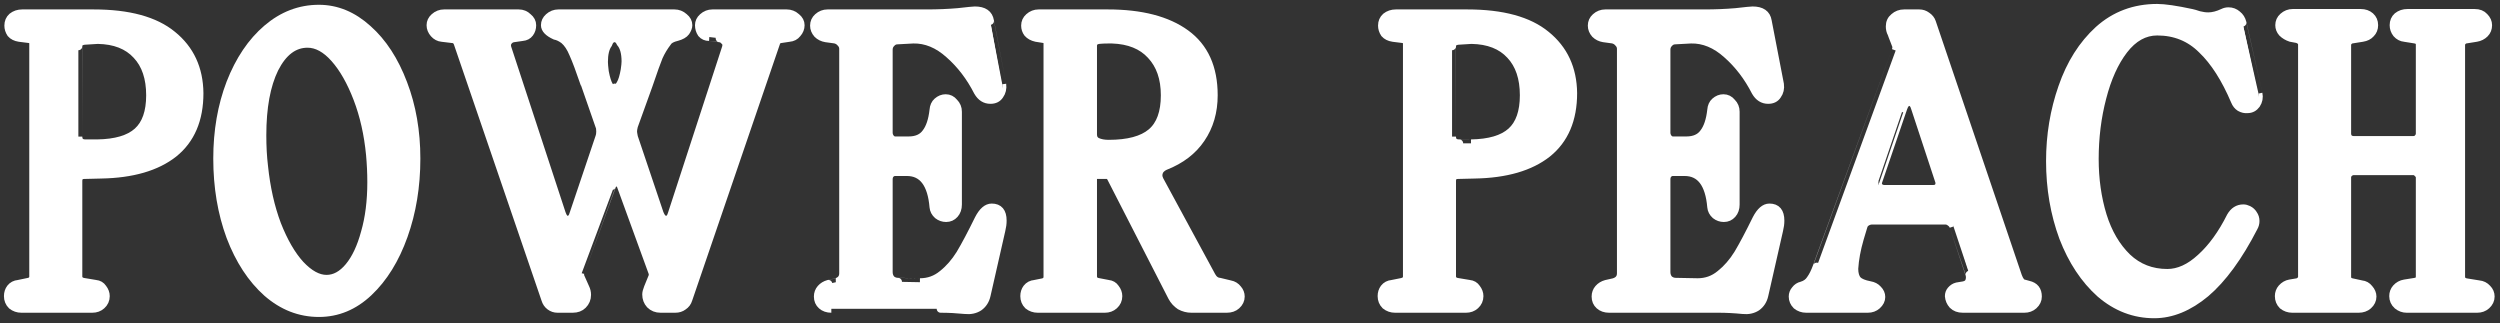 <svg width="317" height="41" viewBox="0 0 317 41" fill="none" xmlns="http://www.w3.org/2000/svg">
<rect x="0" y="0" width="317" height="41" fill="#333333" stroke="none"/>
<g clip-path="url(#clip0_1550_30)">
<path d="M2.712 39.155C2.249 39.155 1.838 39.013 1.481 38.727C1.16 38.406 1 38.014 1 37.55C1 37.157 1.107 36.819 1.321 36.533C1.571 36.212 1.91 36.034 2.338 35.998C3.622 35.73 3.622 35.73 3.622 35.73C3.8 35.695 3.943 35.624 4.05 35.517C4.157 35.374 4.211 35.231 4.211 35.088C4.211 5.495 4.211 5.495 4.211 5.495C4.211 5.21 4.051 5.031 3.729 4.96C2.445 4.799 2.445 4.799 2.445 4.799C1.981 4.728 1.624 4.55 1.375 4.264C1.16 3.943 1.054 3.604 1.054 3.247C1.054 2.783 1.214 2.409 1.535 2.124C1.892 1.838 2.32 1.695 2.819 1.695C11.863 1.695 11.863 1.695 11.863 1.695C16.323 1.695 19.659 2.605 21.871 4.425C24.118 6.244 25.26 8.706 25.295 11.81C25.295 15.163 24.208 17.714 22.031 19.462C19.855 21.174 16.787 22.066 12.827 22.138C10.686 22.191 10.686 22.191 10.686 22.191C10.436 22.191 10.24 22.263 10.098 22.405C9.991 22.548 9.937 22.726 9.937 22.94C9.937 35.035 9.937 35.035 9.937 35.035C9.937 35.213 9.991 35.374 10.098 35.517C10.24 35.624 10.383 35.695 10.525 35.73C12.131 35.998 12.131 35.998 12.131 35.998C12.523 36.034 12.826 36.212 13.04 36.533C13.29 36.854 13.415 37.193 13.415 37.55C13.415 38.014 13.237 38.406 12.88 38.727C12.559 39.013 12.167 39.155 11.703 39.155C2.713 39.155 2.712 39.155 2.712 39.155ZM9.937 17.321C9.937 17.892 10.24 18.178 10.847 18.178C12.345 18.178 12.345 18.178 12.345 18.178C14.664 18.142 16.359 17.642 17.429 16.679C18.5 15.716 19.034 14.182 19.034 12.077C19.034 9.901 18.463 8.206 17.322 6.993C16.18 5.744 14.539 5.103 12.398 5.067C10.686 5.174 10.686 5.174 10.686 5.174C10.187 5.245 9.937 5.477 9.937 5.87C9.937 17.322 9.937 17.321 9.937 17.321Z" fill="white" stroke="white"/>
<path d="M40.44 39.691C38.014 39.691 35.82 38.835 33.857 37.122C31.895 35.374 30.343 33.002 29.202 30.005C28.096 27.008 27.543 23.708 27.543 20.105C27.543 16.609 28.096 13.416 29.202 10.526C30.343 7.6 31.895 5.299 33.857 3.623C35.82 1.946 38.014 1.107 40.44 1.107C42.688 1.107 44.757 1.963 46.648 3.676C48.538 5.353 50.037 7.654 51.143 10.579C52.249 13.469 52.802 16.644 52.802 20.105C52.802 23.637 52.267 26.901 51.196 29.898C50.126 32.895 48.645 35.285 46.754 37.069C44.899 38.817 42.794 39.691 40.44 39.691ZM33.483 21.068C33.768 23.815 34.322 26.277 35.142 28.453C35.998 30.629 36.979 32.324 38.085 33.537C39.227 34.75 40.333 35.356 41.403 35.356C42.438 35.356 43.383 34.839 44.239 33.804C45.096 32.77 45.773 31.325 46.273 29.47C46.808 27.614 47.076 25.492 47.076 23.102C47.076 21.96 47.022 20.8 46.915 19.623C46.665 17.019 46.13 14.646 45.31 12.506C44.489 10.365 43.526 8.671 42.42 7.422C41.314 6.173 40.172 5.549 38.995 5.549C37.283 5.549 35.891 6.601 34.821 8.706C33.786 10.811 33.269 13.63 33.269 17.162C33.269 18.589 33.34 19.891 33.483 21.068Z" fill="white" stroke="white"/>
<path d="M70.698 39.155C70.341 39.155 70.02 39.048 69.734 38.834C69.449 38.62 69.253 38.335 69.146 37.978C58.015 5.441 58.015 5.441 58.015 5.441C57.872 5.12 57.658 4.96 57.373 4.96C56.035 4.799 56.035 4.799 56.035 4.799C55.642 4.764 55.303 4.585 55.018 4.264C54.733 3.943 54.59 3.586 54.59 3.194C54.59 2.801 54.751 2.462 55.072 2.177C55.428 1.856 55.838 1.695 56.302 1.695C65.774 1.695 65.774 1.695 65.774 1.695C66.238 1.695 66.631 1.856 66.952 2.177C67.308 2.462 67.487 2.801 67.487 3.194C67.487 3.586 67.38 3.925 67.166 4.21C66.952 4.496 66.649 4.657 66.256 4.692C65.132 4.853 65.132 4.853 65.132 4.853C64.847 4.888 64.615 5.031 64.436 5.281C64.294 5.495 64.258 5.744 64.33 6.03C71.233 27.061 71.233 27.061 71.233 27.061C71.411 27.596 71.661 27.864 71.982 27.864C72.339 27.864 72.589 27.596 72.731 27.061C75.996 17.375 75.996 17.375 75.996 17.375C76.067 17.197 76.103 16.965 76.103 16.679C76.103 16.358 76.067 16.127 75.996 15.984C74.123 10.686 74.123 10.685 74.123 10.685C73.516 8.902 73.034 7.617 72.678 6.833C72.357 6.048 71.964 5.459 71.501 5.067C71.108 4.781 70.734 4.603 70.377 4.532C69.521 4.139 69.092 3.693 69.092 3.194C69.092 2.801 69.253 2.462 69.574 2.177C69.931 1.856 70.341 1.695 70.805 1.695C85.521 1.695 85.522 1.695 85.522 1.695C85.985 1.695 86.395 1.856 86.752 2.177C87.109 2.462 87.287 2.801 87.287 3.194C87.287 3.444 87.18 3.729 86.966 4.05C86.752 4.335 86.377 4.55 85.842 4.692C85.236 4.835 84.843 5.049 84.665 5.334C84.201 5.941 83.826 6.565 83.541 7.208C83.291 7.814 82.863 9.009 82.257 10.793C80.384 15.984 80.384 15.984 80.384 15.984C80.312 16.269 80.277 16.501 80.277 16.679C80.277 16.786 80.312 17.018 80.384 17.375C83.648 27.061 83.648 27.061 83.648 27.061C83.862 27.596 84.13 27.864 84.451 27.864C84.808 27.864 85.058 27.596 85.2 27.061C92.05 6.03 92.05 6.03 92.05 6.03L92.103 5.763C92.103 5.513 92.014 5.317 91.836 5.174C91.693 4.995 91.497 4.888 91.247 4.853C89.909 4.692 89.91 4.692 89.91 4.692C89.517 4.692 89.196 4.55 88.946 4.264C88.732 3.943 88.625 3.586 88.625 3.194C88.625 2.801 88.786 2.462 89.107 2.177C89.464 1.856 89.874 1.695 90.337 1.695C99.756 1.695 99.756 1.695 99.756 1.695C100.22 1.695 100.63 1.856 100.987 2.177C101.344 2.462 101.522 2.801 101.522 3.194C101.522 3.586 101.379 3.943 101.094 4.264C100.844 4.585 100.505 4.764 100.077 4.799C99.007 4.96 99.007 4.96 99.007 4.96C98.864 4.96 98.739 5.013 98.632 5.12C98.525 5.191 98.454 5.299 98.418 5.441C87.287 37.978 87.287 37.978 87.287 37.978C87.18 38.335 86.966 38.62 86.645 38.834C86.36 39.048 86.021 39.155 85.628 39.155C83.755 39.155 83.755 39.155 83.755 39.155C83.22 39.155 82.774 38.977 82.418 38.62C82.096 38.263 81.936 37.835 81.936 37.336C81.936 37.122 82.007 36.836 82.15 36.48C82.739 35.035 82.739 35.035 82.739 35.035C82.774 34.892 82.774 34.749 82.739 34.606C78.725 23.582 78.725 23.582 78.725 23.582C78.618 23.297 78.44 23.155 78.19 23.155C77.904 23.155 77.708 23.297 77.601 23.582C73.588 34.606 73.587 34.606 73.587 34.606C73.552 34.749 73.552 34.892 73.587 35.035C74.23 36.48 74.23 36.48 74.23 36.48C74.373 36.765 74.444 37.069 74.444 37.39C74.444 37.889 74.266 38.317 73.909 38.674C73.588 38.995 73.16 39.155 72.624 39.155C70.698 39.155 70.698 39.155 70.698 39.155ZM76.691 9.081C77.012 10.793 77.44 11.47 77.976 11.114C78.261 11.149 78.493 10.989 78.671 10.632C78.885 10.276 79.064 9.687 79.207 8.866C79.278 8.367 79.314 8.01 79.314 7.796C79.314 6.726 79.1 5.941 78.671 5.441C78.493 5.049 78.243 4.853 77.922 4.853C77.566 4.853 77.298 5.103 77.12 5.602C76.763 6.102 76.585 6.851 76.585 7.85C76.585 8.099 76.62 8.51 76.691 9.081Z" fill="white" stroke="white"/>
<path d="M122.376 39.315C121.306 39.208 120.272 39.155 119.273 39.155C105.412 39.155 105.413 39.155 105.413 39.155C104.914 39.155 104.504 39.012 104.183 38.727C103.862 38.441 103.701 38.067 103.701 37.603C103.701 37.211 103.826 36.872 104.076 36.586C104.325 36.301 104.646 36.105 105.039 35.998C106.002 35.783 106.001 35.783 106.001 35.783C106.608 35.605 106.912 35.231 106.912 34.66C106.912 6.19 106.912 6.19 106.912 6.19C106.912 5.905 106.804 5.655 106.59 5.441C106.411 5.227 106.181 5.084 105.895 5.013C104.718 4.852 104.718 4.852 104.718 4.852C104.29 4.781 103.932 4.602 103.646 4.317C103.361 3.996 103.219 3.639 103.219 3.247C103.219 2.818 103.38 2.462 103.701 2.176C104.058 1.855 104.468 1.695 104.932 1.695C117.508 1.695 117.508 1.695 117.508 1.695C118.899 1.695 120.219 1.641 121.468 1.534C122.716 1.391 123.429 1.32 123.607 1.32C124.749 1.32 125.392 1.766 125.535 2.658C127.087 10.685 127.086 10.685 127.086 10.685C127.157 11.22 127.051 11.684 126.766 12.077C126.516 12.469 126.122 12.665 125.587 12.665C124.909 12.665 124.374 12.326 123.982 11.648C123.019 9.758 121.807 8.17 120.344 6.886C118.917 5.601 117.4 4.977 115.794 5.013C113.814 5.12 113.814 5.12 113.814 5.12C113.493 5.12 113.227 5.245 113.012 5.495C112.798 5.709 112.69 5.976 112.69 6.297C112.69 16.839 112.69 16.839 112.69 16.839C112.69 17.053 112.763 17.267 112.905 17.481C113.084 17.695 113.28 17.803 113.494 17.803C115.207 17.803 115.207 17.803 115.207 17.803C116.206 17.803 116.936 17.482 117.4 16.839C117.899 16.197 118.221 15.234 118.364 13.95C118.4 13.486 118.56 13.129 118.846 12.879C119.167 12.594 119.523 12.451 119.916 12.451C120.344 12.451 120.7 12.63 120.985 12.986C121.306 13.307 121.468 13.7 121.468 14.164C121.468 25.937 121.468 25.937 121.468 25.937C121.468 26.436 121.325 26.846 121.04 27.168C120.754 27.489 120.397 27.649 119.969 27.649C119.577 27.649 119.219 27.525 118.898 27.275C118.577 26.989 118.4 26.65 118.364 26.258C118.114 23.297 116.99 21.816 114.993 21.816C113.494 21.816 113.494 21.816 113.494 21.816C113.28 21.816 113.084 21.906 112.905 22.084C112.763 22.262 112.69 22.476 112.69 22.726C112.69 34.499 112.69 34.499 112.69 34.499C112.69 34.856 112.798 35.159 113.012 35.409C113.262 35.623 113.548 35.73 113.869 35.73C116.651 35.783 116.65 35.783 116.65 35.783C117.721 35.783 118.667 35.444 119.488 34.767C120.344 34.089 121.092 33.233 121.734 32.198C122.377 31.128 123.161 29.647 124.089 27.756C124.588 26.793 125.142 26.311 125.749 26.311C126.676 26.311 127.14 26.864 127.14 27.97C127.14 28.363 127.086 28.773 126.979 29.201C125.106 37.442 125.106 37.442 125.106 37.442C124.963 38.085 124.643 38.584 124.143 38.941C123.644 39.262 123.054 39.387 122.376 39.315Z" fill="white" stroke="white"/>
<path d="M131.587 39.155C131.123 39.155 130.713 39.013 130.356 38.727C130.035 38.406 129.875 38.014 129.875 37.55C129.875 37.157 129.982 36.819 130.196 36.533C130.446 36.212 130.785 36.034 131.213 35.998C132.283 35.784 132.283 35.784 132.283 35.784C132.64 35.677 132.818 35.445 132.818 35.088C132.818 5.495 132.818 5.495 132.818 5.495C132.818 5.21 132.675 5.031 132.39 4.96C131.373 4.799 131.373 4.799 131.373 4.799C130.909 4.692 130.553 4.496 130.303 4.21C130.089 3.925 129.982 3.604 129.982 3.247C129.982 2.819 130.142 2.462 130.463 2.177C130.82 1.856 131.23 1.695 131.694 1.695C140.471 1.695 140.471 1.695 140.471 1.695C144.716 1.695 148.016 2.552 150.371 4.264C152.725 5.977 153.903 8.581 153.903 12.077C153.903 14.182 153.368 16.02 152.297 17.589C151.263 19.123 149.746 20.282 147.749 21.067C147.499 21.174 147.285 21.335 147.106 21.549C146.964 21.763 146.892 21.995 146.892 22.245C146.892 22.423 146.946 22.619 147.053 22.834C153.635 34.981 153.635 34.981 153.635 34.981C153.885 35.445 154.224 35.695 154.652 35.73C155.99 36.052 155.99 36.052 155.99 36.052C156.382 36.123 156.703 36.319 156.953 36.64C157.203 36.925 157.328 37.247 157.328 37.603C157.328 38.032 157.149 38.406 156.792 38.727C156.471 39.013 156.061 39.155 155.562 39.155C151.066 39.155 151.066 39.155 151.066 39.155C150.567 39.155 150.085 39.031 149.622 38.781C149.193 38.495 148.854 38.12 148.605 37.657C140.845 22.512 140.845 22.512 140.845 22.512C140.702 22.298 140.56 22.191 140.417 22.191C139.079 22.191 139.079 22.191 139.079 22.191C138.937 22.191 138.812 22.245 138.705 22.352C138.633 22.423 138.598 22.53 138.598 22.673C138.598 35.035 138.598 35.035 138.598 35.035C138.598 35.392 138.776 35.623 139.133 35.73C140.524 35.998 140.524 35.998 140.524 35.998C140.917 36.034 141.22 36.212 141.434 36.533C141.684 36.854 141.808 37.193 141.808 37.55C141.808 38.014 141.63 38.406 141.273 38.727C140.952 39.013 140.56 39.155 140.096 39.155C131.587 39.155 131.587 39.155 131.587 39.155ZM138.598 17.054C138.598 17.482 138.776 17.785 139.133 17.964C139.525 18.142 140.007 18.231 140.578 18.231C143.039 18.231 144.841 17.75 145.983 16.787C147.124 15.823 147.695 14.253 147.695 12.077C147.695 9.937 147.106 8.242 145.929 6.993C144.787 5.744 143.146 5.085 141.006 5.013C140.578 5.013 140.578 5.013 140.578 5.013C140.078 5.013 139.668 5.031 139.347 5.067C138.847 5.138 138.598 5.388 138.598 5.816C138.598 17.054 138.598 17.054 138.598 17.054Z" fill="white" stroke="white"/>
<path d="M176.896 39.155C176.432 39.155 176.022 39.013 175.665 38.727C175.344 38.406 175.184 38.014 175.184 37.55C175.184 37.157 175.29 36.819 175.504 36.533C175.754 36.212 176.092 36.034 176.521 35.998C177.805 35.73 177.806 35.73 177.806 35.73C177.984 35.695 178.126 35.624 178.233 35.517C178.34 35.374 178.395 35.231 178.395 35.088C178.395 5.495 178.395 5.495 178.395 5.495C178.395 5.21 178.234 5.031 177.913 4.96C176.629 4.799 176.628 4.799 176.628 4.799C176.164 4.728 175.808 4.55 175.558 4.264C175.344 3.943 175.236 3.604 175.236 3.247C175.236 2.783 175.398 2.409 175.719 2.124C176.076 1.838 176.503 1.695 177.002 1.695C186.046 1.695 186.046 1.695 186.046 1.695C190.506 1.695 193.842 2.605 196.054 4.425C198.302 6.244 199.444 8.706 199.479 11.81C199.479 15.163 198.39 17.714 196.214 19.462C194.038 21.174 190.97 22.066 187.01 22.138C184.87 22.191 184.87 22.191 184.87 22.191C184.62 22.191 184.424 22.263 184.281 22.405C184.174 22.548 184.121 22.726 184.121 22.94C184.121 35.035 184.121 35.035 184.121 35.035C184.121 35.213 184.174 35.374 184.281 35.517C184.424 35.624 184.566 35.695 184.708 35.73C186.314 35.998 186.314 35.998 186.314 35.998C186.706 36.034 187.01 36.212 187.224 36.533C187.474 36.854 187.599 37.193 187.599 37.55C187.599 38.014 187.42 38.406 187.063 38.727C186.742 39.013 186.35 39.155 185.887 39.155C176.896 39.155 176.896 39.155 176.896 39.155ZM184.121 17.321C184.121 17.892 184.424 18.178 185.03 18.178C186.529 18.178 186.528 18.178 186.528 18.178C188.847 18.142 190.541 17.642 191.612 16.679C192.682 15.716 193.218 14.182 193.218 12.077C193.218 9.901 192.646 8.206 191.505 6.993C190.363 5.744 188.723 5.103 186.582 5.067C184.87 5.174 184.87 5.174 184.87 5.174C184.37 5.245 184.121 5.477 184.121 5.87C184.121 17.322 184.121 17.321 184.121 17.321Z" fill="white" stroke="white"/>
<path d="M220.994 39.315C219.924 39.208 218.889 39.155 217.89 39.155C204.03 39.155 204.03 39.155 204.03 39.155C203.531 39.155 203.12 39.012 202.799 38.727C202.478 38.441 202.318 38.067 202.318 37.603C202.318 37.211 202.443 36.872 202.692 36.586C202.942 36.301 203.263 36.105 203.656 35.998C204.619 35.783 204.619 35.783 204.619 35.783C205.225 35.605 205.529 35.231 205.529 34.66C205.529 6.19 205.529 6.19 205.529 6.19C205.529 5.905 205.422 5.655 205.207 5.441C205.029 5.227 204.797 5.084 204.512 5.013C203.334 4.852 203.334 4.852 203.334 4.852C202.906 4.781 202.55 4.602 202.264 4.317C201.979 3.996 201.836 3.639 201.836 3.247C201.836 2.818 201.997 2.462 202.318 2.176C202.674 1.855 203.085 1.695 203.549 1.695C216.124 1.695 216.124 1.695 216.124 1.695C217.516 1.695 218.836 1.641 220.084 1.534C221.333 1.391 222.047 1.32 222.225 1.32C223.367 1.32 224.009 1.766 224.152 2.658C225.703 10.685 225.703 10.685 225.703 10.685C225.775 11.22 225.668 11.684 225.382 12.077C225.133 12.469 224.74 12.665 224.205 12.665C223.527 12.665 222.992 12.326 222.6 11.648C221.636 9.758 220.423 8.17 218.961 6.886C217.534 5.601 216.017 4.977 214.412 5.013C212.432 5.12 212.432 5.12 212.432 5.12C212.111 5.12 211.843 5.245 211.629 5.495C211.415 5.709 211.308 5.976 211.308 6.297C211.308 16.839 211.308 16.839 211.308 16.839C211.308 17.053 211.379 17.267 211.522 17.481C211.701 17.695 211.897 17.803 212.111 17.803C213.823 17.803 213.823 17.803 213.823 17.803C214.822 17.803 215.554 17.482 216.017 16.839C216.517 16.197 216.838 15.234 216.981 13.95C217.016 13.486 217.177 13.129 217.462 12.879C217.783 12.594 218.14 12.451 218.533 12.451C218.961 12.451 219.317 12.63 219.603 12.986C219.924 13.307 220.084 13.7 220.084 14.164C220.084 25.937 220.084 25.937 220.084 25.937C220.084 26.436 219.942 26.846 219.656 27.168C219.371 27.489 219.014 27.649 218.586 27.649C218.194 27.649 217.837 27.525 217.516 27.275C217.195 26.989 217.016 26.65 216.981 26.258C216.731 23.297 215.607 21.816 213.609 21.816C212.111 21.816 212.111 21.816 212.111 21.816C211.897 21.816 211.701 21.906 211.522 22.084C211.379 22.262 211.308 22.476 211.308 22.726C211.308 34.499 211.308 34.499 211.308 34.499C211.308 34.856 211.415 35.159 211.629 35.409C211.879 35.623 212.164 35.73 212.485 35.73C215.268 35.783 215.268 35.783 215.268 35.783C216.338 35.783 217.284 35.444 218.104 34.767C218.961 34.089 219.71 33.233 220.352 32.198C220.994 31.128 221.779 29.647 222.707 27.756C223.206 26.793 223.759 26.311 224.366 26.311C225.293 26.311 225.757 26.864 225.757 27.97C225.757 28.363 225.703 28.773 225.596 29.201C223.723 37.442 223.723 37.442 223.723 37.442C223.581 38.085 223.26 38.584 222.76 38.941C222.261 39.262 221.672 39.387 220.994 39.315Z" fill="white" stroke="white"/>
<path d="M229.025 39.155C228.561 39.155 228.151 39.013 227.794 38.727C227.473 38.406 227.312 38.032 227.312 37.603C227.312 37.282 227.42 36.997 227.634 36.747C227.848 36.462 228.116 36.283 228.437 36.212C228.936 36.069 229.311 35.802 229.561 35.409C229.846 35.017 230.114 34.482 230.363 33.804C240.371 6.404 240.371 6.405 240.371 6.405C240.478 6.119 240.478 5.869 240.371 5.655C239.835 4.264 239.834 4.264 239.834 4.264C239.692 3.979 239.621 3.676 239.621 3.354C239.621 2.855 239.8 2.462 240.157 2.177C240.513 1.856 240.94 1.695 241.44 1.695C243.366 1.695 243.367 1.695 243.367 1.695C243.724 1.695 244.045 1.803 244.331 2.017C244.652 2.231 244.866 2.498 244.973 2.819C255.89 35.035 255.89 35.035 255.89 35.035C256.104 35.606 256.354 35.909 256.639 35.944C257.228 36.105 257.228 36.105 257.228 36.105C258.012 36.283 258.405 36.783 258.405 37.603C258.405 38.032 258.227 38.406 257.87 38.727C257.549 39.013 257.155 39.155 256.691 39.155C248.878 39.155 248.878 39.155 248.878 39.155C248.343 39.155 247.916 38.995 247.595 38.674C247.31 38.353 247.149 37.978 247.113 37.55C247.113 37.264 247.202 37.015 247.38 36.801C247.594 36.551 247.844 36.391 248.129 36.319C249.039 36.159 249.04 36.159 249.04 36.159C249.361 36.087 249.575 35.927 249.682 35.677C249.789 35.391 249.806 35.106 249.735 34.821C247.701 28.72 247.702 28.72 247.702 28.72C247.631 28.506 247.487 28.328 247.273 28.185C247.095 28.042 246.899 27.971 246.685 27.971C237.374 27.971 237.374 27.971 237.374 27.971C237.124 27.971 236.892 28.042 236.678 28.185C236.5 28.292 236.375 28.453 236.304 28.666C235.822 30.272 235.822 30.272 235.822 30.272C235.429 31.628 235.197 32.894 235.125 34.071C235.125 34.714 235.269 35.196 235.554 35.517C235.84 35.802 236.356 36.016 237.105 36.159C237.533 36.23 237.873 36.408 238.123 36.694C238.408 36.979 238.551 37.3 238.551 37.657C238.551 38.049 238.373 38.406 238.016 38.727C237.695 39.013 237.301 39.155 236.838 39.155C229.025 39.155 229.025 39.155 229.025 39.155ZM238.123 23.208C238.123 23.422 238.193 23.601 238.336 23.743C238.514 23.886 238.712 23.957 238.926 23.957C245.133 23.957 245.133 23.957 245.133 23.957C245.419 23.957 245.632 23.868 245.775 23.69C245.917 23.476 245.954 23.244 245.883 22.994C242.832 13.736 242.832 13.736 242.832 13.736C242.69 13.201 242.44 12.934 242.083 12.934C241.762 12.934 241.511 13.201 241.333 13.736C238.176 22.994 238.177 22.994 238.177 22.994L238.123 23.208Z" fill="white" stroke="white"/>
<path d="M273.16 39.852C270.627 39.852 268.343 38.978 266.31 37.23C264.312 35.446 262.742 33.073 261.601 30.112C260.495 27.115 259.941 23.886 259.941 20.426C259.941 17.144 260.459 14.022 261.494 11.061C262.528 8.064 264.062 5.638 266.096 3.783C268.165 1.928 270.645 1 273.534 1C274.462 1 275.924 1.214 277.921 1.643C278.1 1.678 278.404 1.767 278.832 1.91C279.26 2.017 279.653 2.07 280.01 2.07C280.58 2.07 281.204 1.91 281.882 1.589C282.096 1.482 282.329 1.428 282.578 1.428C283.006 1.428 283.381 1.571 283.702 1.856C284.023 2.106 284.237 2.445 284.344 2.873C286.378 11.864 286.377 11.864 286.377 11.864C286.484 12.363 286.395 12.827 286.109 13.255C285.824 13.647 285.449 13.844 284.985 13.844C284.664 13.88 284.343 13.808 284.022 13.629C283.737 13.451 283.523 13.184 283.38 12.827C282.167 9.973 280.777 7.796 279.207 6.298C277.673 4.764 275.782 3.997 273.534 3.997C271.929 3.997 270.52 4.782 269.307 6.352C268.129 7.886 267.22 9.902 266.577 12.399C265.935 14.861 265.613 17.447 265.613 20.158C265.613 22.727 265.952 25.117 266.63 27.329C267.308 29.505 268.342 31.271 269.734 32.627C271.125 33.947 272.82 34.607 274.818 34.607C276.245 34.607 277.654 33.965 279.045 32.681C280.472 31.396 281.74 29.648 282.846 27.436C283.238 26.758 283.773 26.419 284.451 26.419C284.665 26.419 284.878 26.473 285.092 26.58C285.378 26.723 285.592 26.919 285.735 27.169C285.913 27.418 286.002 27.704 286.002 28.025C286.002 28.31 285.932 28.578 285.789 28.828C283.863 32.574 281.829 35.356 279.688 37.176C277.547 38.96 275.372 39.852 273.16 39.852Z" fill="white" stroke="white"/>
<path d="M290.665 39.156C290.201 39.156 289.791 39.013 289.434 38.727C289.113 38.406 288.953 38.014 288.953 37.55C288.953 37.158 289.078 36.819 289.327 36.534C289.613 36.213 289.952 36.016 290.344 35.945C291.307 35.784 291.307 35.784 291.307 35.784C291.45 35.749 291.575 35.677 291.682 35.57C291.825 35.428 291.896 35.267 291.896 35.089C291.896 5.656 291.896 5.656 291.896 5.656C291.896 5.335 291.7 5.103 291.307 4.96C290.451 4.8 290.451 4.8 290.451 4.8C290.023 4.657 289.666 4.443 289.381 4.158C289.131 3.872 289.006 3.551 289.006 3.194C289.006 2.766 289.167 2.409 289.488 2.124C289.845 1.803 290.255 1.643 290.719 1.643C299.335 1.643 299.335 1.643 299.335 1.643C299.834 1.643 300.244 1.785 300.565 2.07C300.886 2.356 301.047 2.731 301.047 3.194C301.047 3.622 300.904 3.979 300.619 4.265C300.369 4.55 300.012 4.728 299.549 4.8C298.211 5.014 298.211 5.014 298.211 5.014C298.032 5.049 297.89 5.139 297.783 5.281C297.676 5.388 297.622 5.513 297.622 5.656C297.622 16.947 297.622 16.947 297.622 16.947C297.622 17.161 297.693 17.358 297.836 17.536C298.015 17.679 298.211 17.75 298.425 17.75C306.024 17.75 306.024 17.75 306.024 17.75C306.238 17.75 306.416 17.679 306.559 17.536C306.737 17.358 306.827 17.161 306.827 16.947C306.827 5.656 306.827 5.656 306.827 5.656C306.827 5.299 306.63 5.085 306.238 5.014C304.9 4.8 304.9 4.8 304.9 4.8C304.508 4.764 304.169 4.586 303.883 4.265C303.634 3.944 303.509 3.587 303.509 3.194C303.509 2.731 303.669 2.356 303.99 2.07C304.347 1.785 304.775 1.643 305.275 1.643C313.783 1.643 313.783 1.643 313.783 1.643C314.319 1.643 314.729 1.803 315.014 2.124C315.335 2.445 315.496 2.802 315.496 3.194C315.496 3.622 315.353 3.979 315.068 4.265C314.782 4.55 314.426 4.728 313.997 4.8C312.66 5.014 312.66 5.014 312.66 5.014C312.481 5.049 312.339 5.139 312.232 5.281C312.125 5.388 312.071 5.513 312.071 5.656C312.071 35.089 312.071 35.089 312.071 35.089C312.071 35.267 312.125 35.428 312.232 35.57C312.374 35.677 312.517 35.749 312.66 35.784C314.319 36.052 314.319 36.052 314.319 36.052C314.747 36.088 315.103 36.266 315.389 36.587C315.674 36.873 315.817 37.212 315.817 37.604C315.817 38.032 315.639 38.406 315.282 38.727C314.961 39.013 314.568 39.156 314.105 39.156C305.168 39.156 305.168 39.156 305.168 39.156C304.74 39.156 304.347 39.013 303.99 38.727C303.634 38.406 303.455 38.014 303.455 37.55C303.455 37.158 303.58 36.819 303.83 36.534C304.115 36.213 304.472 36.016 304.9 35.945C306.238 35.731 306.238 35.731 306.238 35.731C306.63 35.66 306.827 35.446 306.827 35.089C306.827 22.513 306.827 22.513 306.827 22.513C306.827 22.299 306.737 22.121 306.559 21.978C306.416 21.8 306.238 21.71 306.024 21.71C298.425 21.71 298.425 21.71 298.425 21.71C298.211 21.71 298.015 21.8 297.836 21.978C297.693 22.121 297.622 22.299 297.622 22.513C297.622 35.142 297.622 35.142 297.622 35.142C297.622 35.285 297.676 35.428 297.783 35.57C297.89 35.677 298.032 35.749 298.211 35.784C299.442 36.052 299.442 36.052 299.442 36.052C299.834 36.088 300.155 36.266 300.405 36.587C300.69 36.908 300.833 37.247 300.833 37.604C300.833 38.032 300.655 38.406 300.298 38.727C299.977 39.013 299.566 39.156 299.067 39.156C290.665 39.156 290.665 39.156 290.665 39.156Z" fill="white" stroke="white"/>
</g>
<defs>
<clipPath id="clip0_1550_30">
<rect width="316.817" height="40.852" fill="white"/>
</clipPath>
</defs>
</svg>

